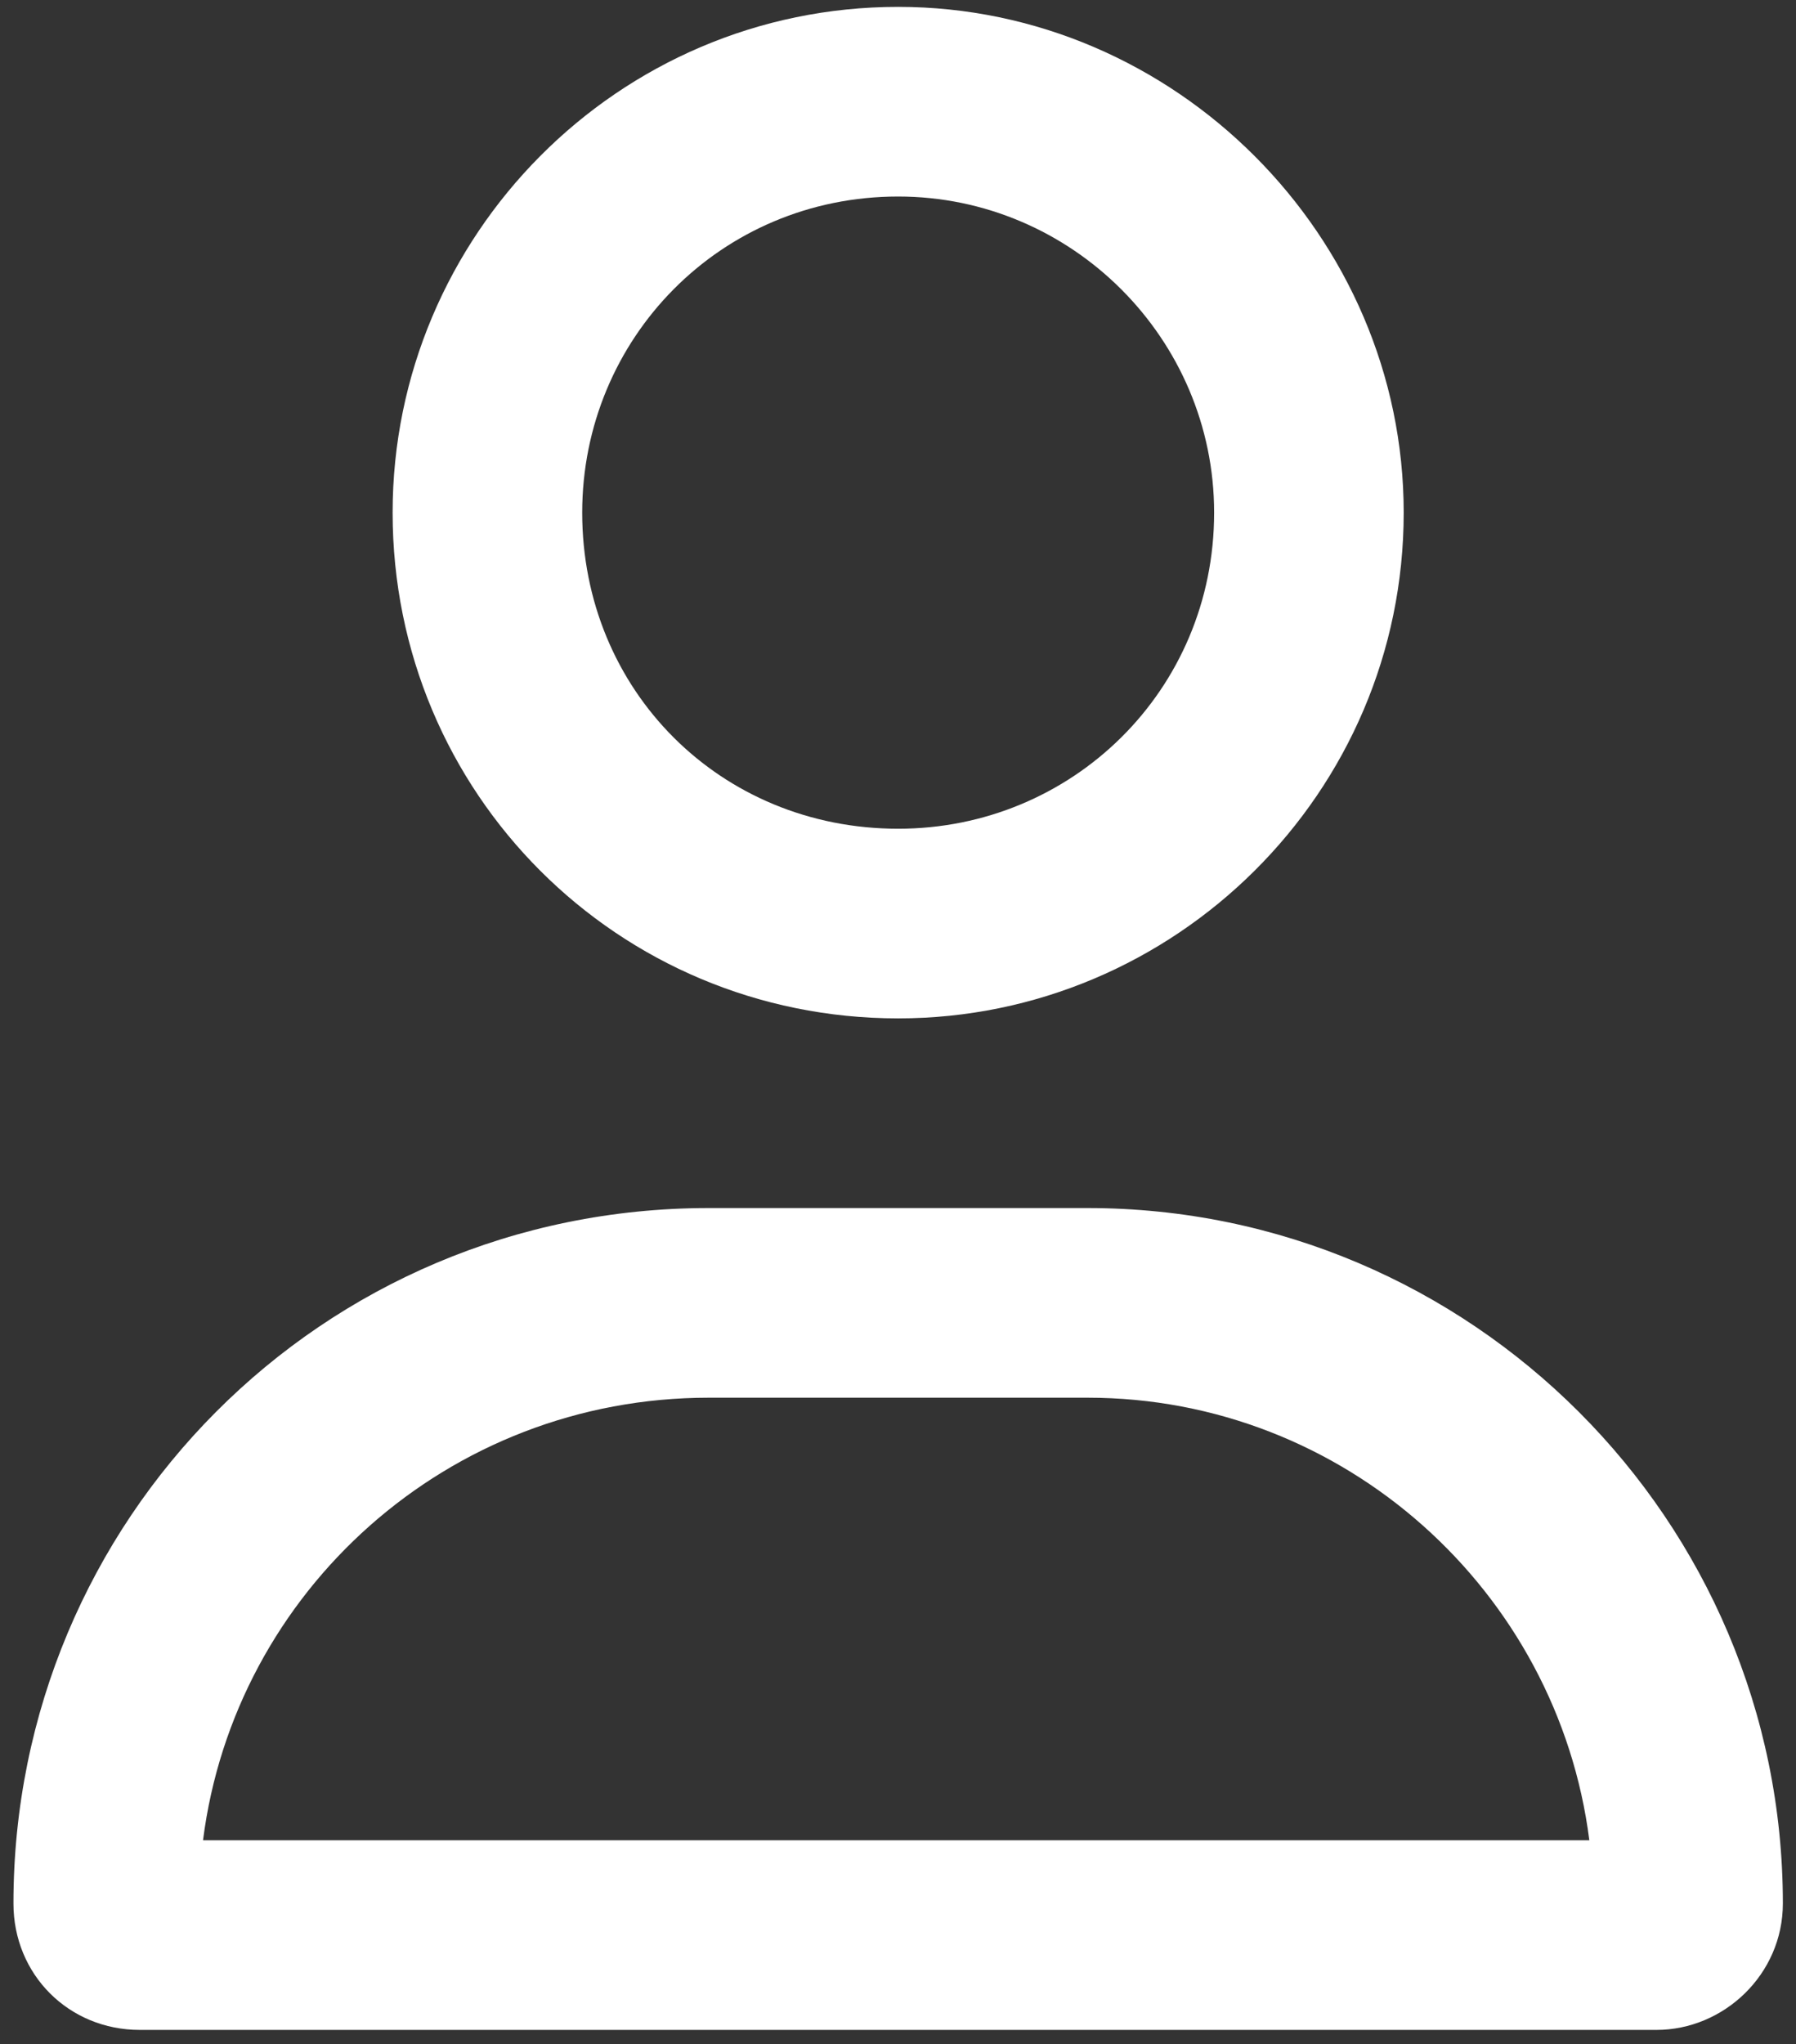 <?xml version="1.0" encoding="UTF-8"?>
<svg xmlns="http://www.w3.org/2000/svg" width="109" height="124" viewBox="0 0 109 124" fill="none">
  <rect x="0" y="0" width="109" height="124" fill="#333333" stroke="none"/>
  <path d="M66.015 73.286C89.266 73.286 108.203 92.222 108.203 115.473C108.203 119.788 104.607 123.144 100.532 123.144H8.487C4.172 123.144 0.816 119.788 0.816 115.473C0.816 92.222 19.513 73.286 43.004 73.286H66.015ZM12.322 111.638H96.457C94.54 96.537 81.596 84.791 66.015 84.791H43.004C27.184 84.791 14.24 96.537 12.322 111.638ZM54.51 61.78C37.491 61.78 23.828 48.117 23.828 31.098C23.828 14.319 37.491 0.417 54.51 0.417C71.289 0.417 85.191 14.319 85.191 31.098C85.191 48.117 71.289 61.78 54.51 61.78ZM54.51 11.922C43.723 11.922 35.334 20.551 35.334 31.098C35.334 41.885 43.723 50.275 54.51 50.275C65.056 50.275 73.686 41.885 73.686 31.098C73.686 20.551 65.056 11.922 54.51 11.922Z" fill="white"></path>
</svg>
